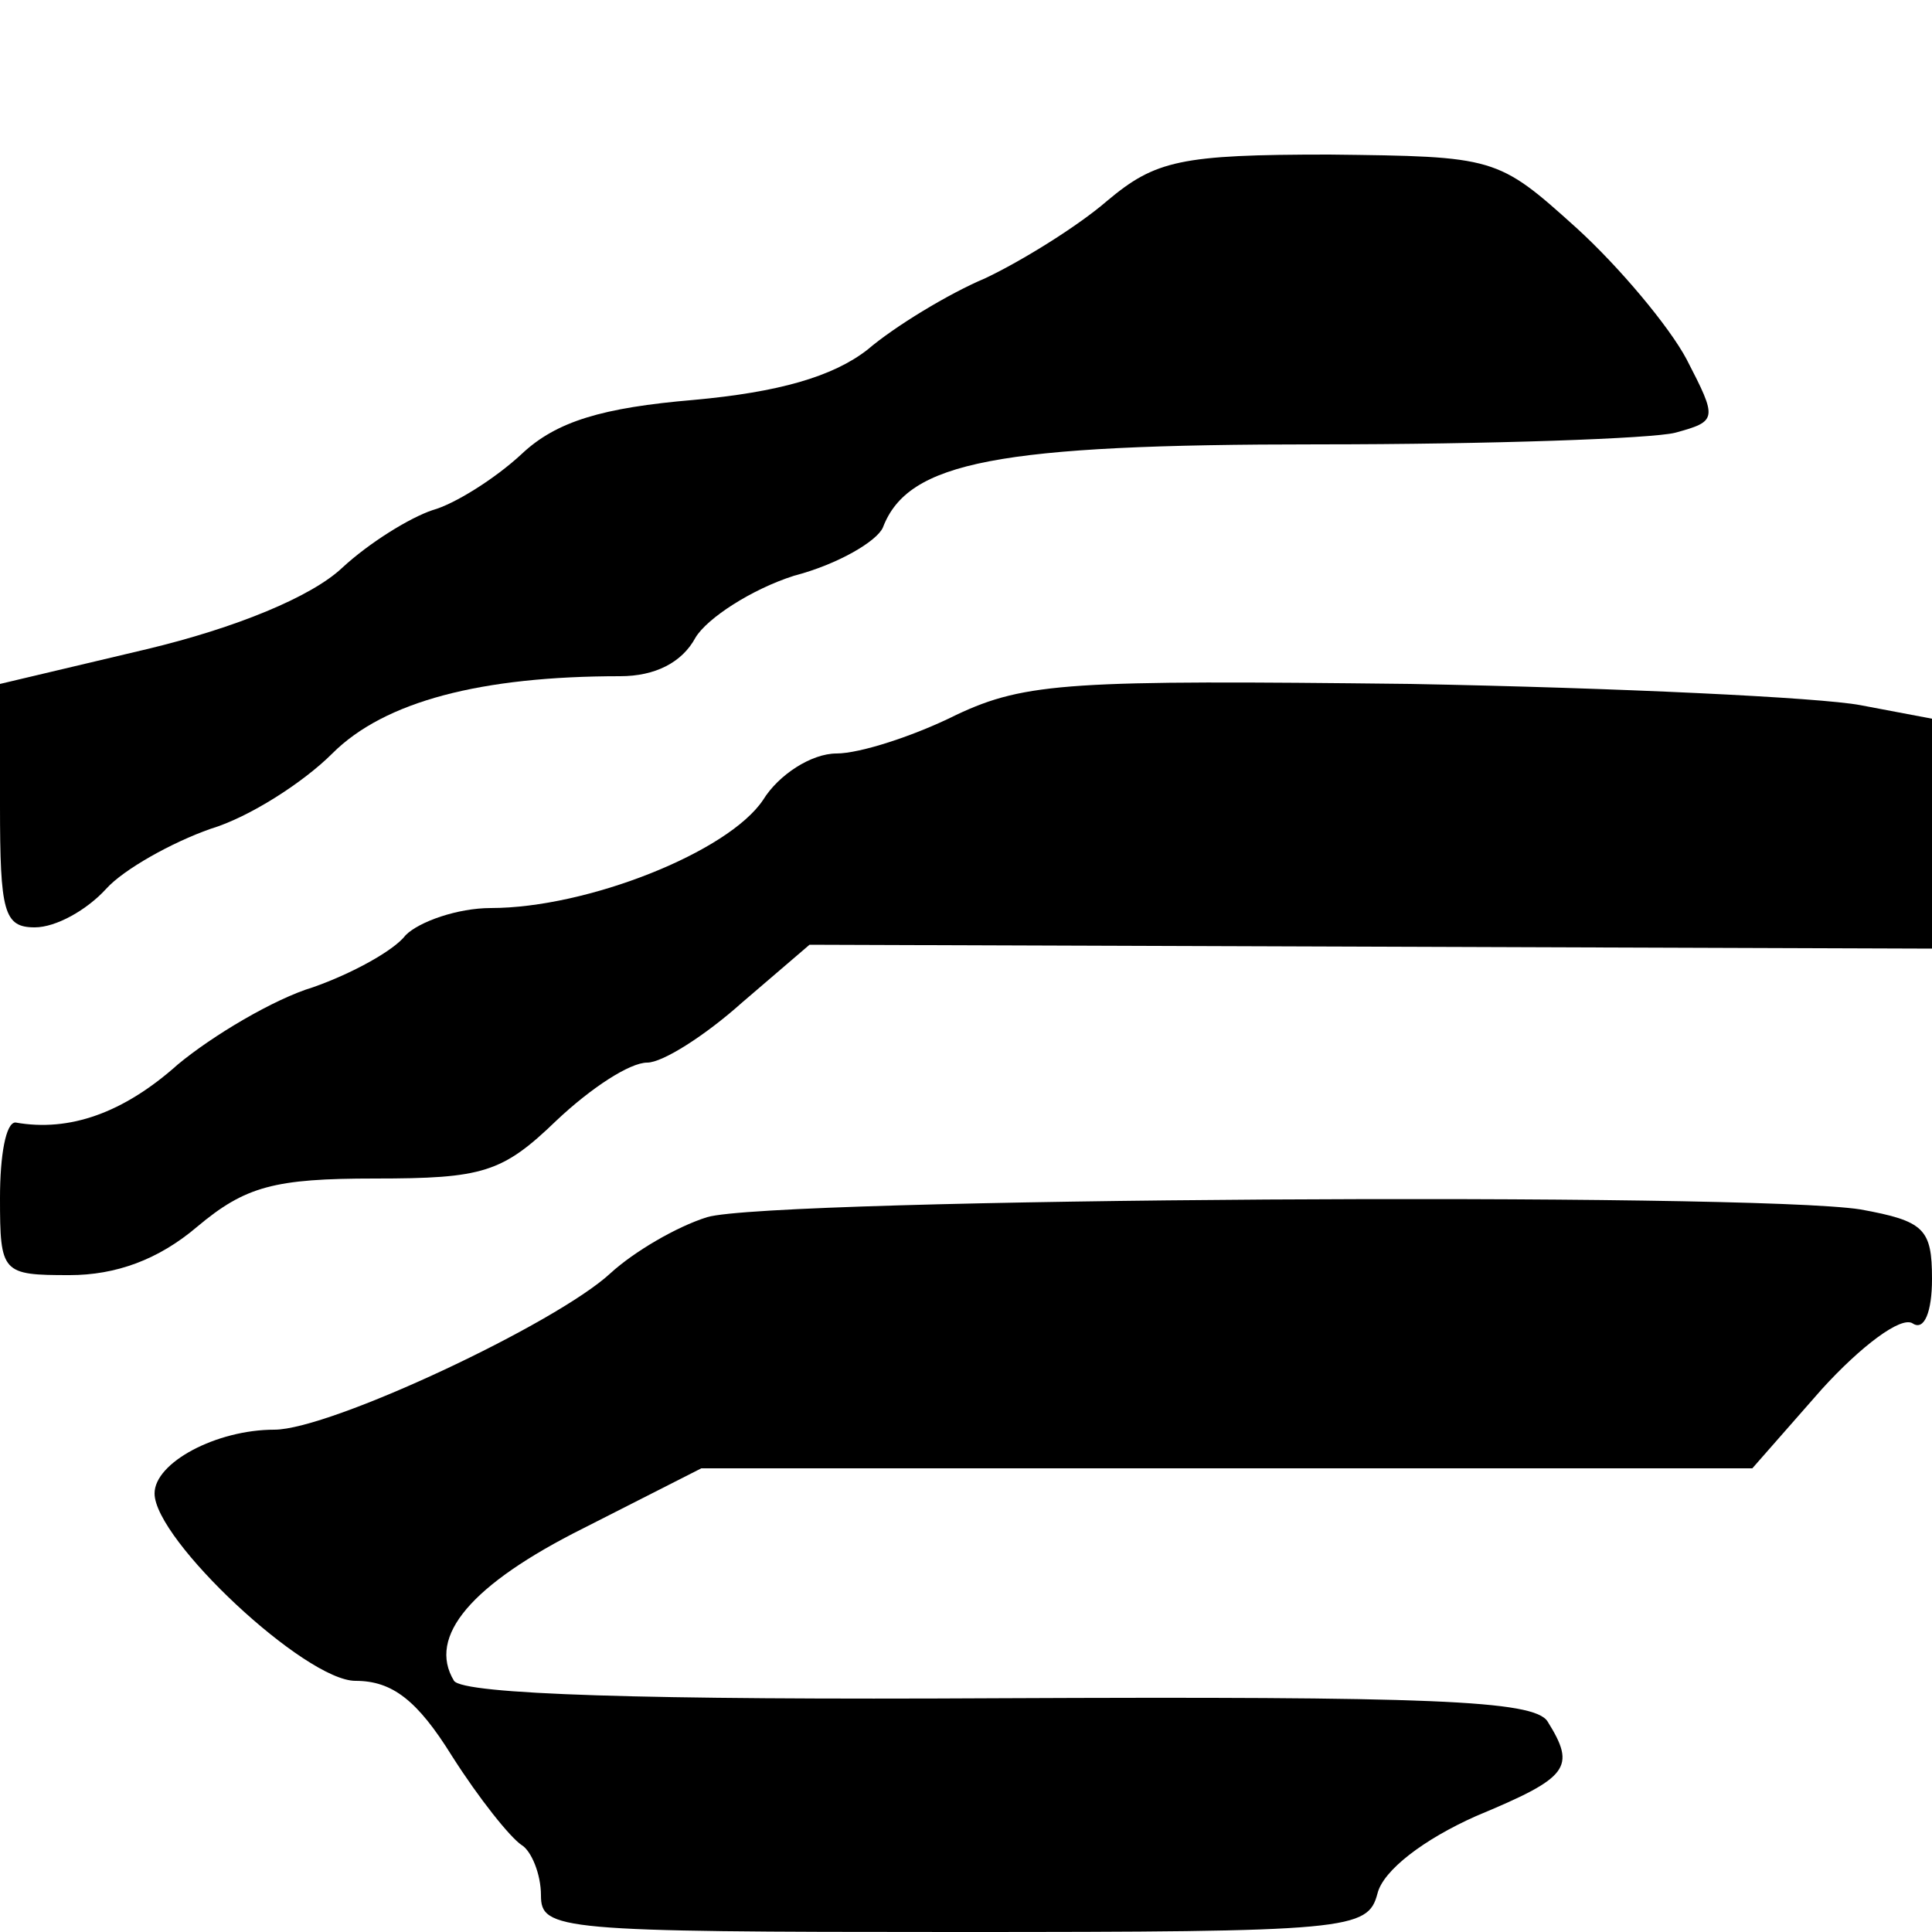 <?xml version="1.0" standalone="no"?>
<!DOCTYPE svg PUBLIC "-//W3C//DTD SVG 20010904//EN"
 "http://www.w3.org/TR/2001/REC-SVG-20010904/DTD/svg10.dtd">
<svg version="1.0" xmlns="http://www.w3.org/2000/svg"
 width="100pt" height="100pt" viewBox="0 0 100 100"
 preserveAspectRatio="xMidYMid meet">
<g transform="translate(0,100) scale(0.1,-0.1)"
fill="#000000" stroke="none">
<path d="M573 896 c-15 -13 -44 -31 -63 -40 -19 -8 -47 -25 -61 -37 -18 -14
-46 -22 -90 -26 -47 -4 -71 -11 -89 -28 -14 -13 -35 -26 -46 -29 -12 -4 -33
-17 -47 -30 -16 -15 -55 -31 -101 -42 l-76 -18 0 -63 c0 -55 2 -63 18 -63 11
0 27 9 37 20 9 10 34 24 54 31 20 6 48 24 63 39 27 27 77 40 149 40 18 0 32 7
39 20 6 10 29 25 51 32 23 6 43 18 46 25 13 34 59 43 225 43 90 0 173 3 185 6
22 6 22 7 6 38 -9 17 -35 48 -57 68 -41 37 -42 37 -128 38 -77 0 -90 -3 -115
-24z"/>
<path d="M495 630 c-22 -11 -50 -20 -62 -20 -13 0 -30 -11 -38 -24 -18 -27
-91 -56 -141 -56 -17 0 -37 -7 -44 -14 -6 -8 -28 -20 -48 -27 -20 -6 -52 -25
-70 -40 -28 -25 -56 -35 -84 -30 -5 0 -8 -17 -8 -39 0 -39 1 -40 36 -40 24 0
46 8 66 25 25 21 40 25 92 25 56 0 66 3 94 30 18 17 38 30 47 30 8 0 30 14 49
31 l35 30 291 -1 290 -1 0 60 0 59 -37 7 c-21 4 -126 9 -233 11 -175 2 -199 1
-235 -16z"/>
<path d="M366 370 c-16 -5 -38 -18 -50 -29 -28 -26 -145 -81 -174 -81 -30 0
-62 -17 -62 -33 0 -24 78 -97 104 -97 19 0 32 -10 50 -39 14 -22 30 -42 36
-46 5 -3 10 -15 10 -26 0 -18 9 -19 214 -19 205 0 214 1 219 20 3 12 24 28 51
40 48 20 52 25 37 49 -7 11 -61 13 -284 12 -184 -1 -277 2 -282 9 -14 23 9 50
67 79 l61 31 272 0 272 0 36 41 c20 22 41 38 47 34 6 -4 10 6 10 23 0 26 -4
30 -37 36 -57 9 -564 6 -597 -4z"/>
</g>
</svg>
